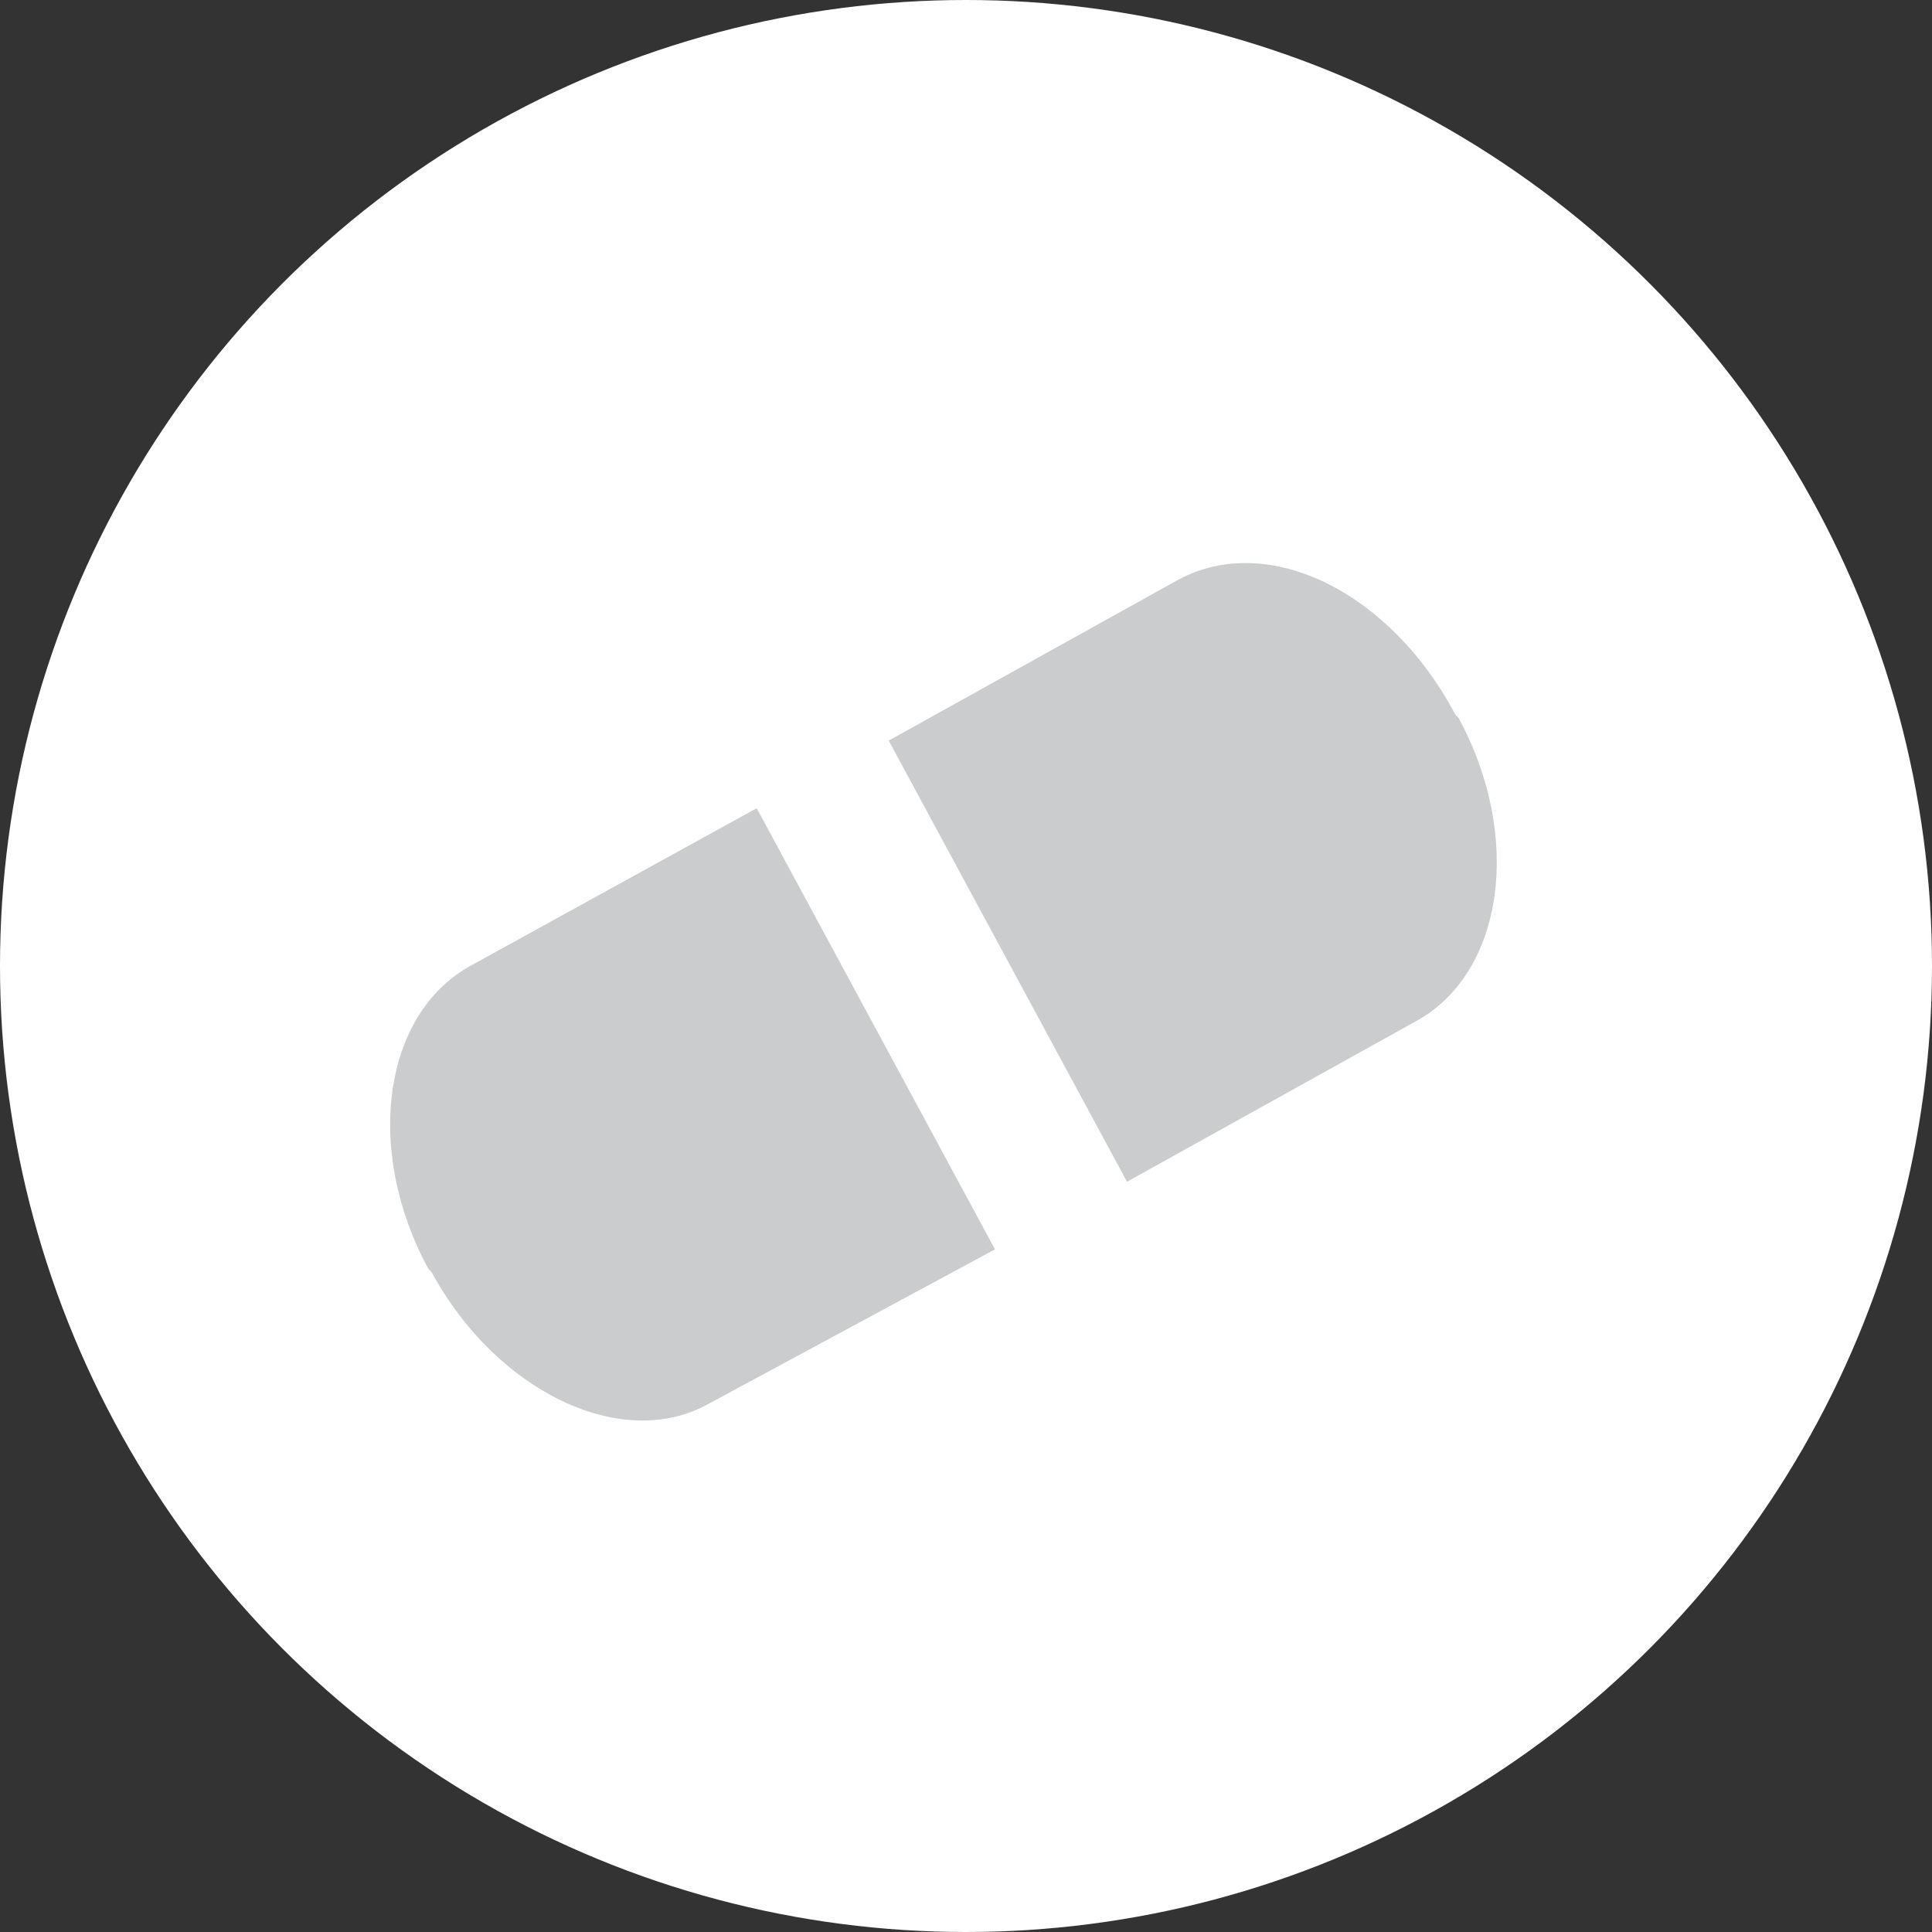 <?xml version="1.0" encoding="utf-8"?>
<!-- Generator: Adobe Illustrator 17.1.0, SVG Export Plug-In . SVG Version: 6.00 Build 0)  -->
<!DOCTYPE svg PUBLIC "-//W3C//DTD SVG 1.1//EN" "http://www.w3.org/Graphics/SVG/1.1/DTD/svg11.dtd">
<svg version="1.1" xmlns="http://www.w3.org/2000/svg" xmlns:xlink="http://www.w3.org/1999/xlink" x="0px" y="0px"
	 viewBox="0 0 60 60" enable-background="new 0 0 60 60" xml:space="preserve">
<rect x="0" y="0" width="60" height="60" fill="#333333" stroke="none"/>
<g id="Warstwa_2" display="none">
</g>
<g id="Warstwa_1">
	<g>
		<g>
			<g>
				<g>
					<circle fill-rule="evenodd" clip-rule="evenodd" fill="#FFFFFF" cx="30" cy="30" r="30"/>
					<g>
						<path fill="#CACCCD" d="M14.6,30c-2.7,1.5-3.3,5.7-1.3,9.4l0.1,0.1c2,3.7,5.9,5.6,8.6,4.1l8.9-4.8l-7.4-13.7L14.6,30z"/>
						<path fill="#CACCCD" d="M36.6,18l-9,5l7.4,13.7l9-5c2.7-1.5,3.3-5.7,1.3-9.4l-0.1-0.1C43.2,18.4,39.4,16.5,36.6,18z"/>
					</g>
				</g>
			</g>
		</g>
	</g>
	<g opacity="0.38">
		<defs>
			<rect id="SVGID_192_" x="-1724.4" y="-811.7" opacity="0.38" width="1920" height="550.2"/>
		</defs>
		<clipPath id="SVGID_2_">
			<use xlink:href="#SVGID_192_"  overflow="visible"/>
		</clipPath>
		<g opacity="0.25" clip-path="url(#SVGID_2_)">
			<g>
				<g>
					<path fill="#CACCCD" d="M400.2,143.1c-12.9-7.4-24.7-19.1-36.8-27.8C328.9,90.5,293.2,67.2,257,45.1
						C202.3,11.8,146-18.8,88.5-46.7c-72.5-35.2-147.1-66.2-223.3-92.7c-88.3-30.7-178.8-55.2-270.7-72.7
						c-102.4-19.6-206.5-30.5-310.7-32c-55.5-0.8-111,1.1-166.4,5.6c-59.3,4.9-140.3,5.4-184.5,51.8c-11.2,11.8-14.2,25.4,0.1,35.5
						c16.3,11.6,38.1,9.7,56.8,6.7c62.6-10.1,126.7-13.7,190.2-15.5c77.1-2.2,154.3-0.3,231.3,5.2c97.1,7,193.8,19.9,289.4,38.7
						C-187.5-94-77.2-64,30.3-26c121.5,43,239.4,96.2,352,159C388.3,136.4,394.2,139.7,400.2,143.1z"/>
				</g>
			</g>
		</g>
	</g>
</g>
<g id="Warstwa_3" display="none">
</g>
</svg>
